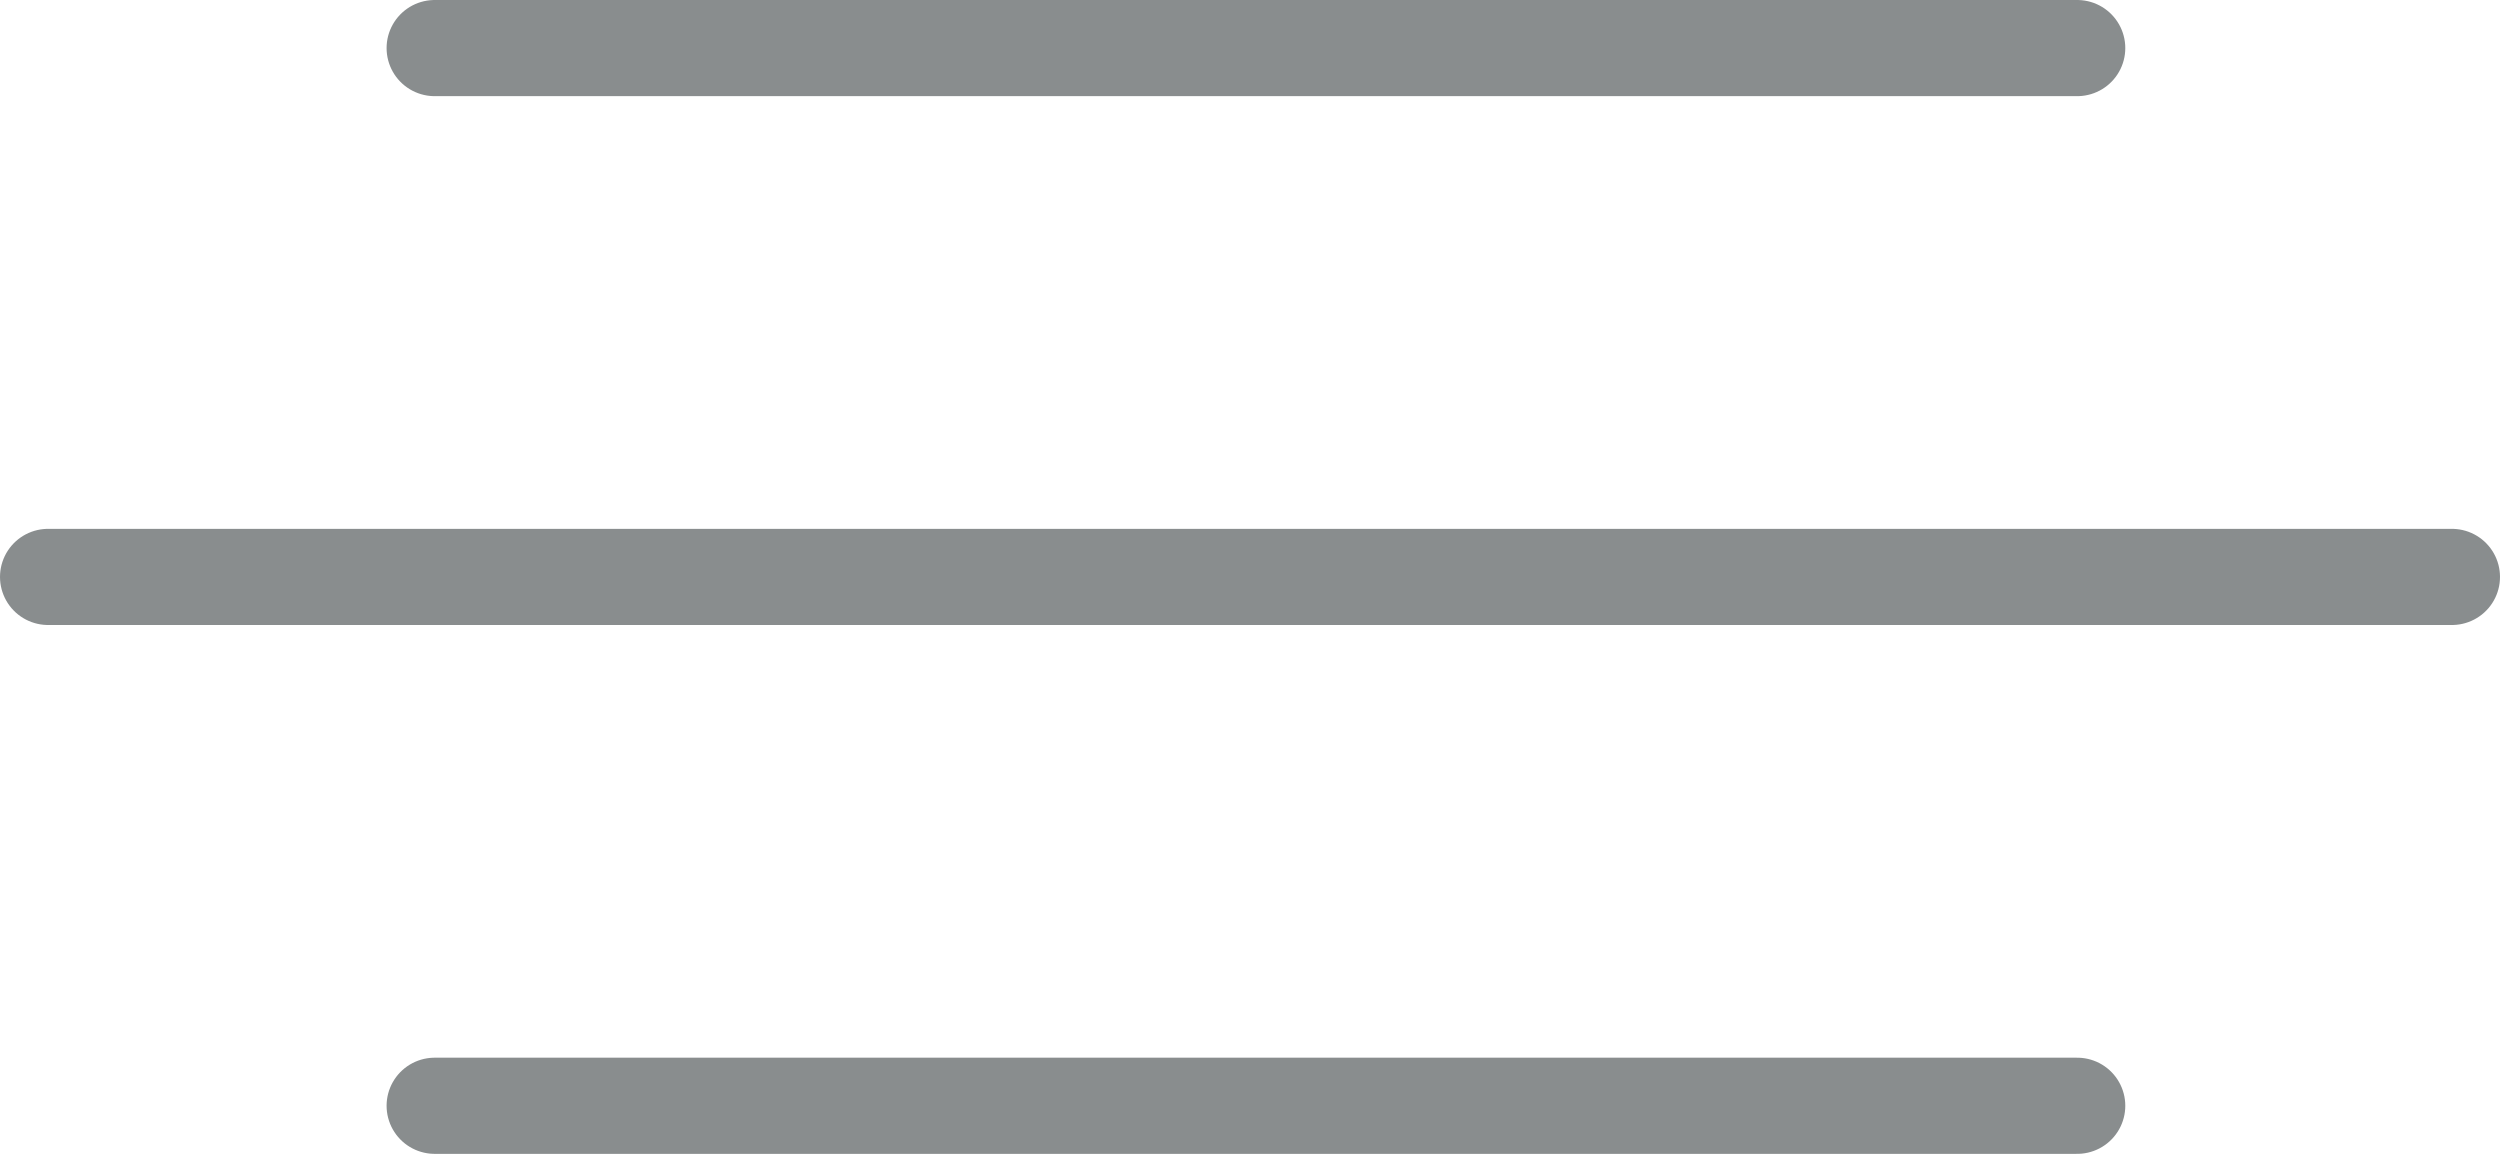 <?xml version="1.0" encoding="UTF-8"?> <svg xmlns="http://www.w3.org/2000/svg" width="52" height="24" viewBox="0 0 52 24" fill="none"> <line x1="1" y1="12" x2="51" y2="12" stroke="#818586" stroke-opacity="0.93" stroke-width="2" stroke-linecap="round"></line> <line x1="9.041" y1="1" x2="43.206" y2="1" stroke="#818586" stroke-opacity="0.93" stroke-width="2" stroke-linecap="round"></line> <line x1="9.041" y1="23" x2="43.206" y2="23" stroke="#818586" stroke-opacity="0.93" stroke-width="2" stroke-linecap="round"></line> </svg> 